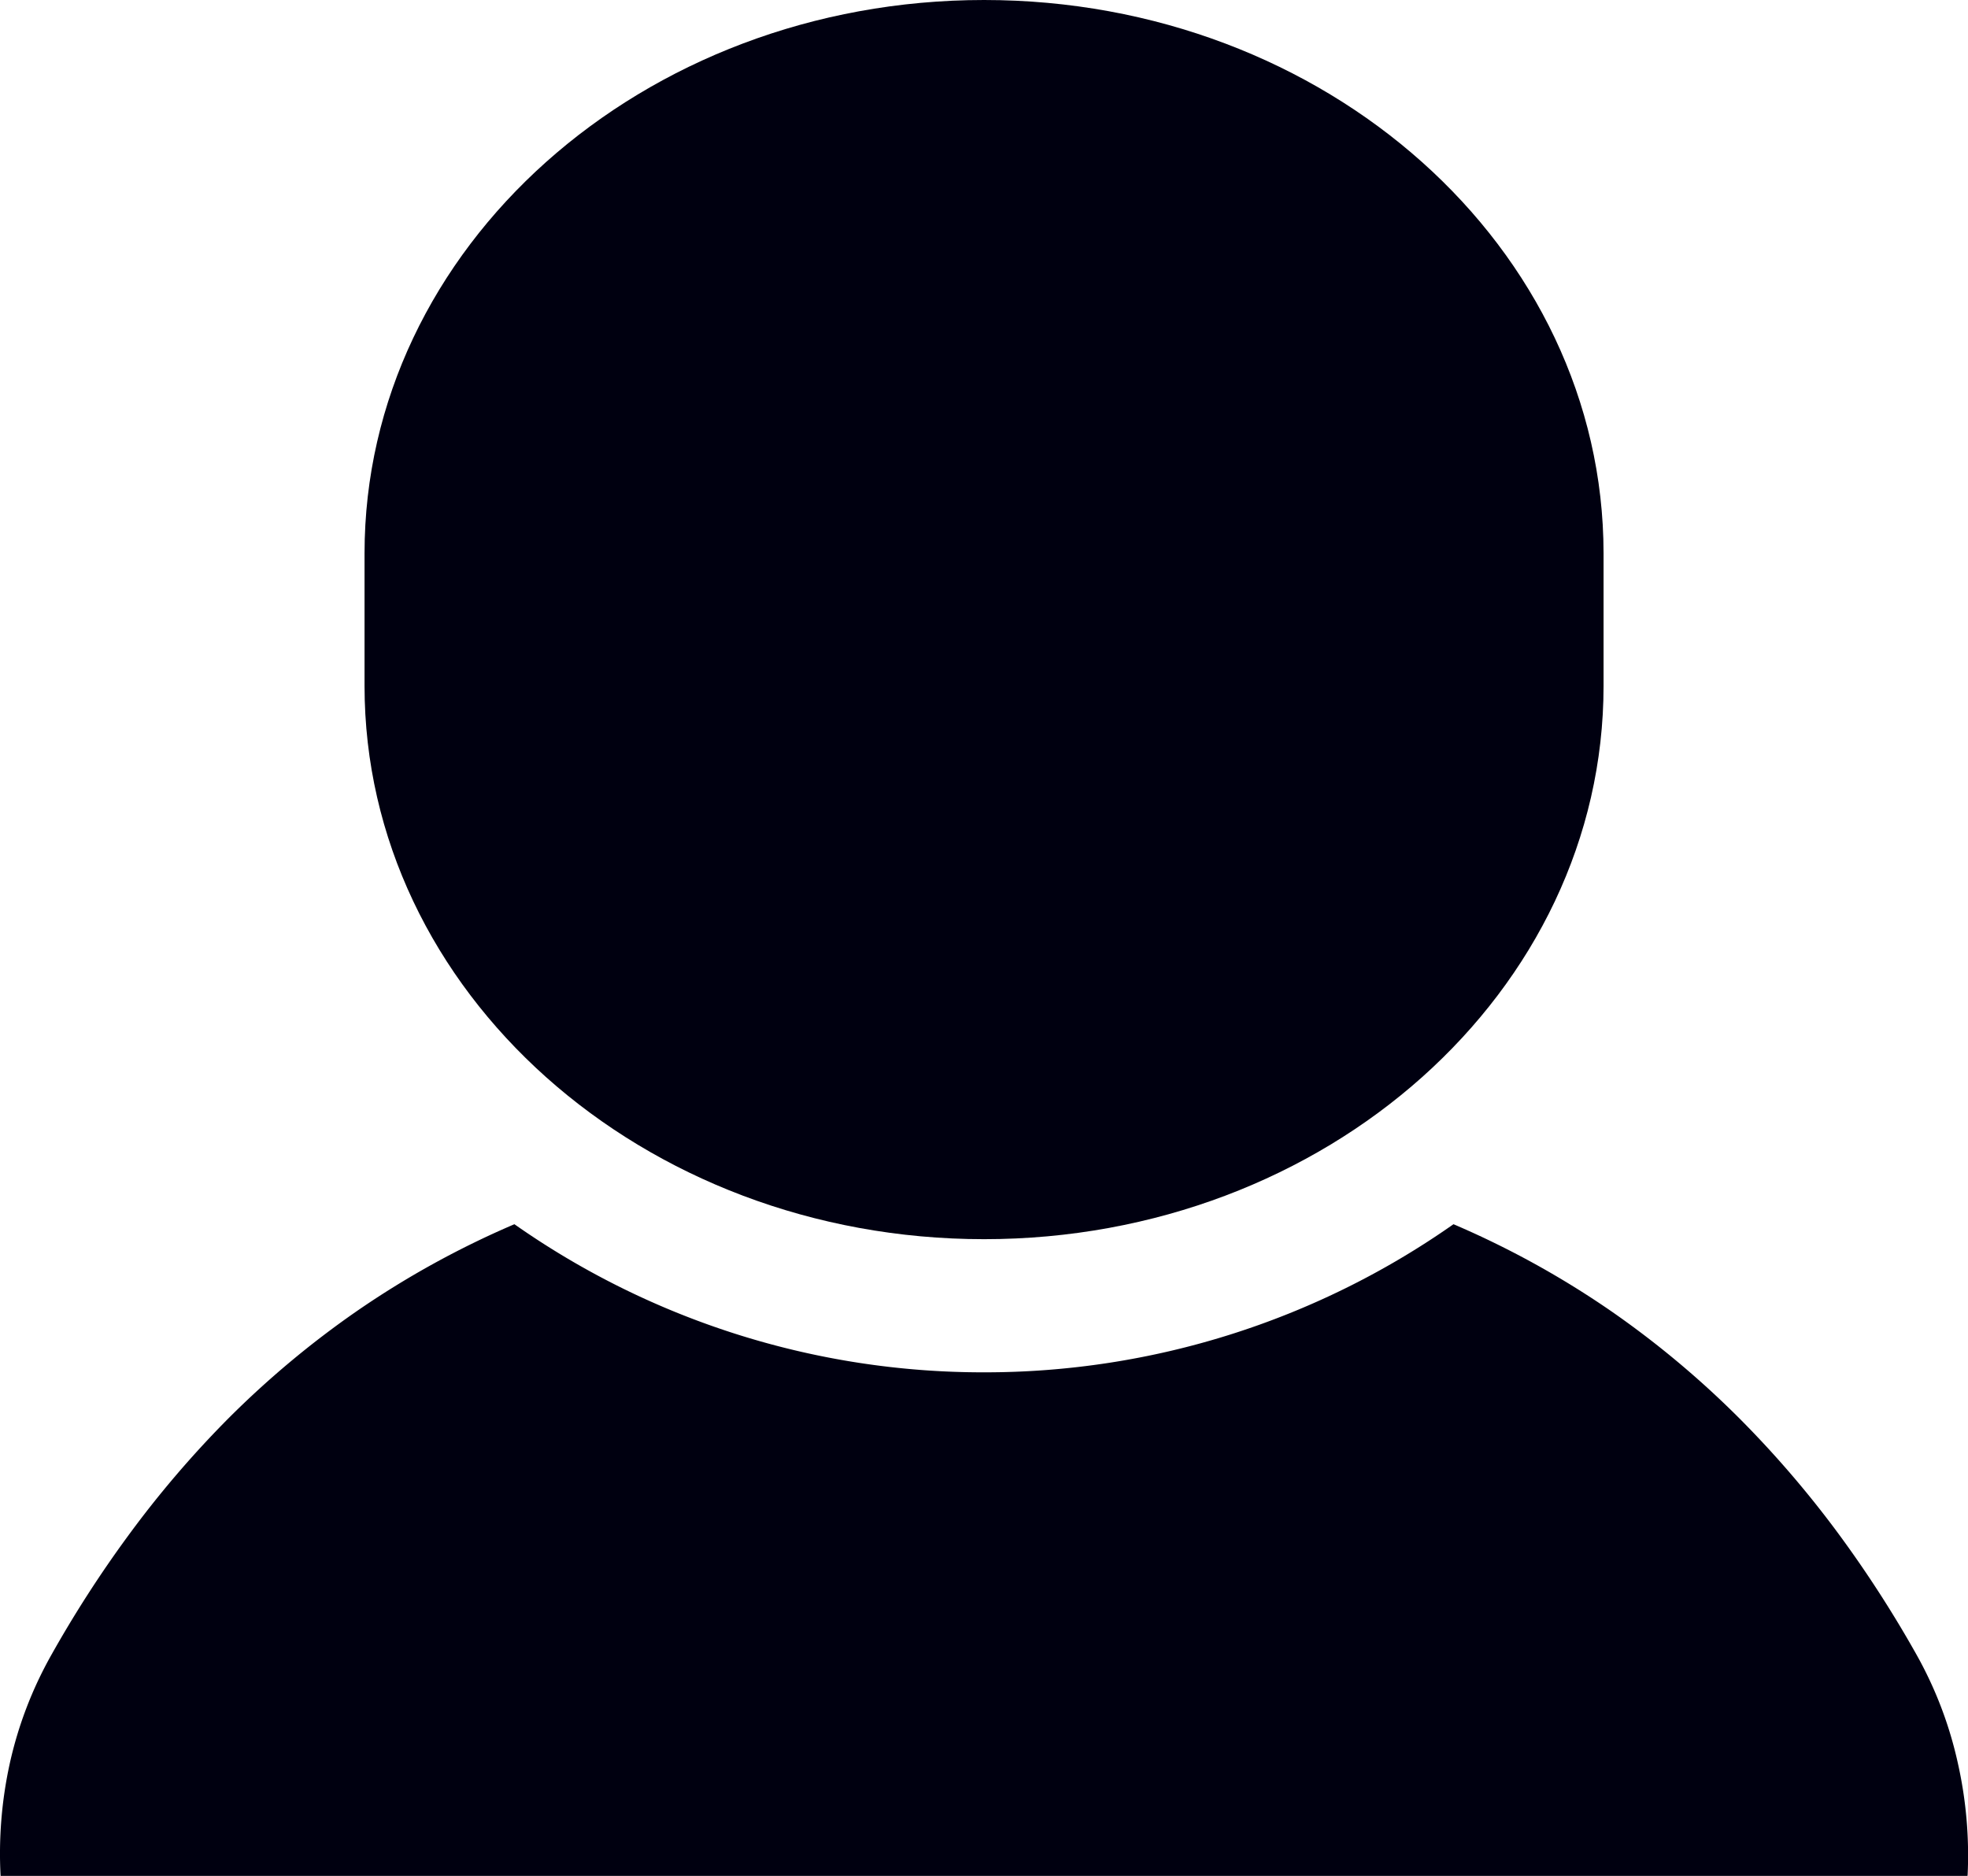 <svg id="グループ_1" data-name="グループ 1" xmlns="http://www.w3.org/2000/svg" width="20.25" height="19.301" viewBox="0 0 20.25 19.301">
  <path id="前面オブジェクトで型抜き_1" data-name="前面オブジェクトで型抜き 1" d="M20.244,6.705H.006A4.324,4.324,0,0,1,.1,5.551,4.066,4.066,0,0,1,.526,4.436a11.988,11.988,0,0,1,.787-1.223A10.6,10.6,0,0,1,2.348,2,9.607,9.607,0,0,1,3.663.9,9.3,9.3,0,0,1,5.293,0a8.39,8.39,0,0,0,4.832,1.524A8.388,8.388,0,0,0,14.956,0a9.3,9.3,0,0,1,1.63.9A9.608,9.608,0,0,1,17.9,2a10.605,10.605,0,0,1,1.035,1.209,12,12,0,0,1,.787,1.223,4.066,4.066,0,0,1,.424,1.115,4.325,4.325,0,0,1,.1,1.154Z" transform="translate(0 12.596)" fill="#000010"/>
  <path id="パス_10" data-name="パス 10" d="M128.128,12.75c3.521,0,6.374-2.549,6.374-5.693V5.693C134.5,2.549,131.648,0,128.128,0s-6.375,2.549-6.375,5.693V7.057C121.753,10.2,124.607,12.75,128.128,12.75Z" transform="translate(-118.002 0)" fill="#000010"/>
</svg>
